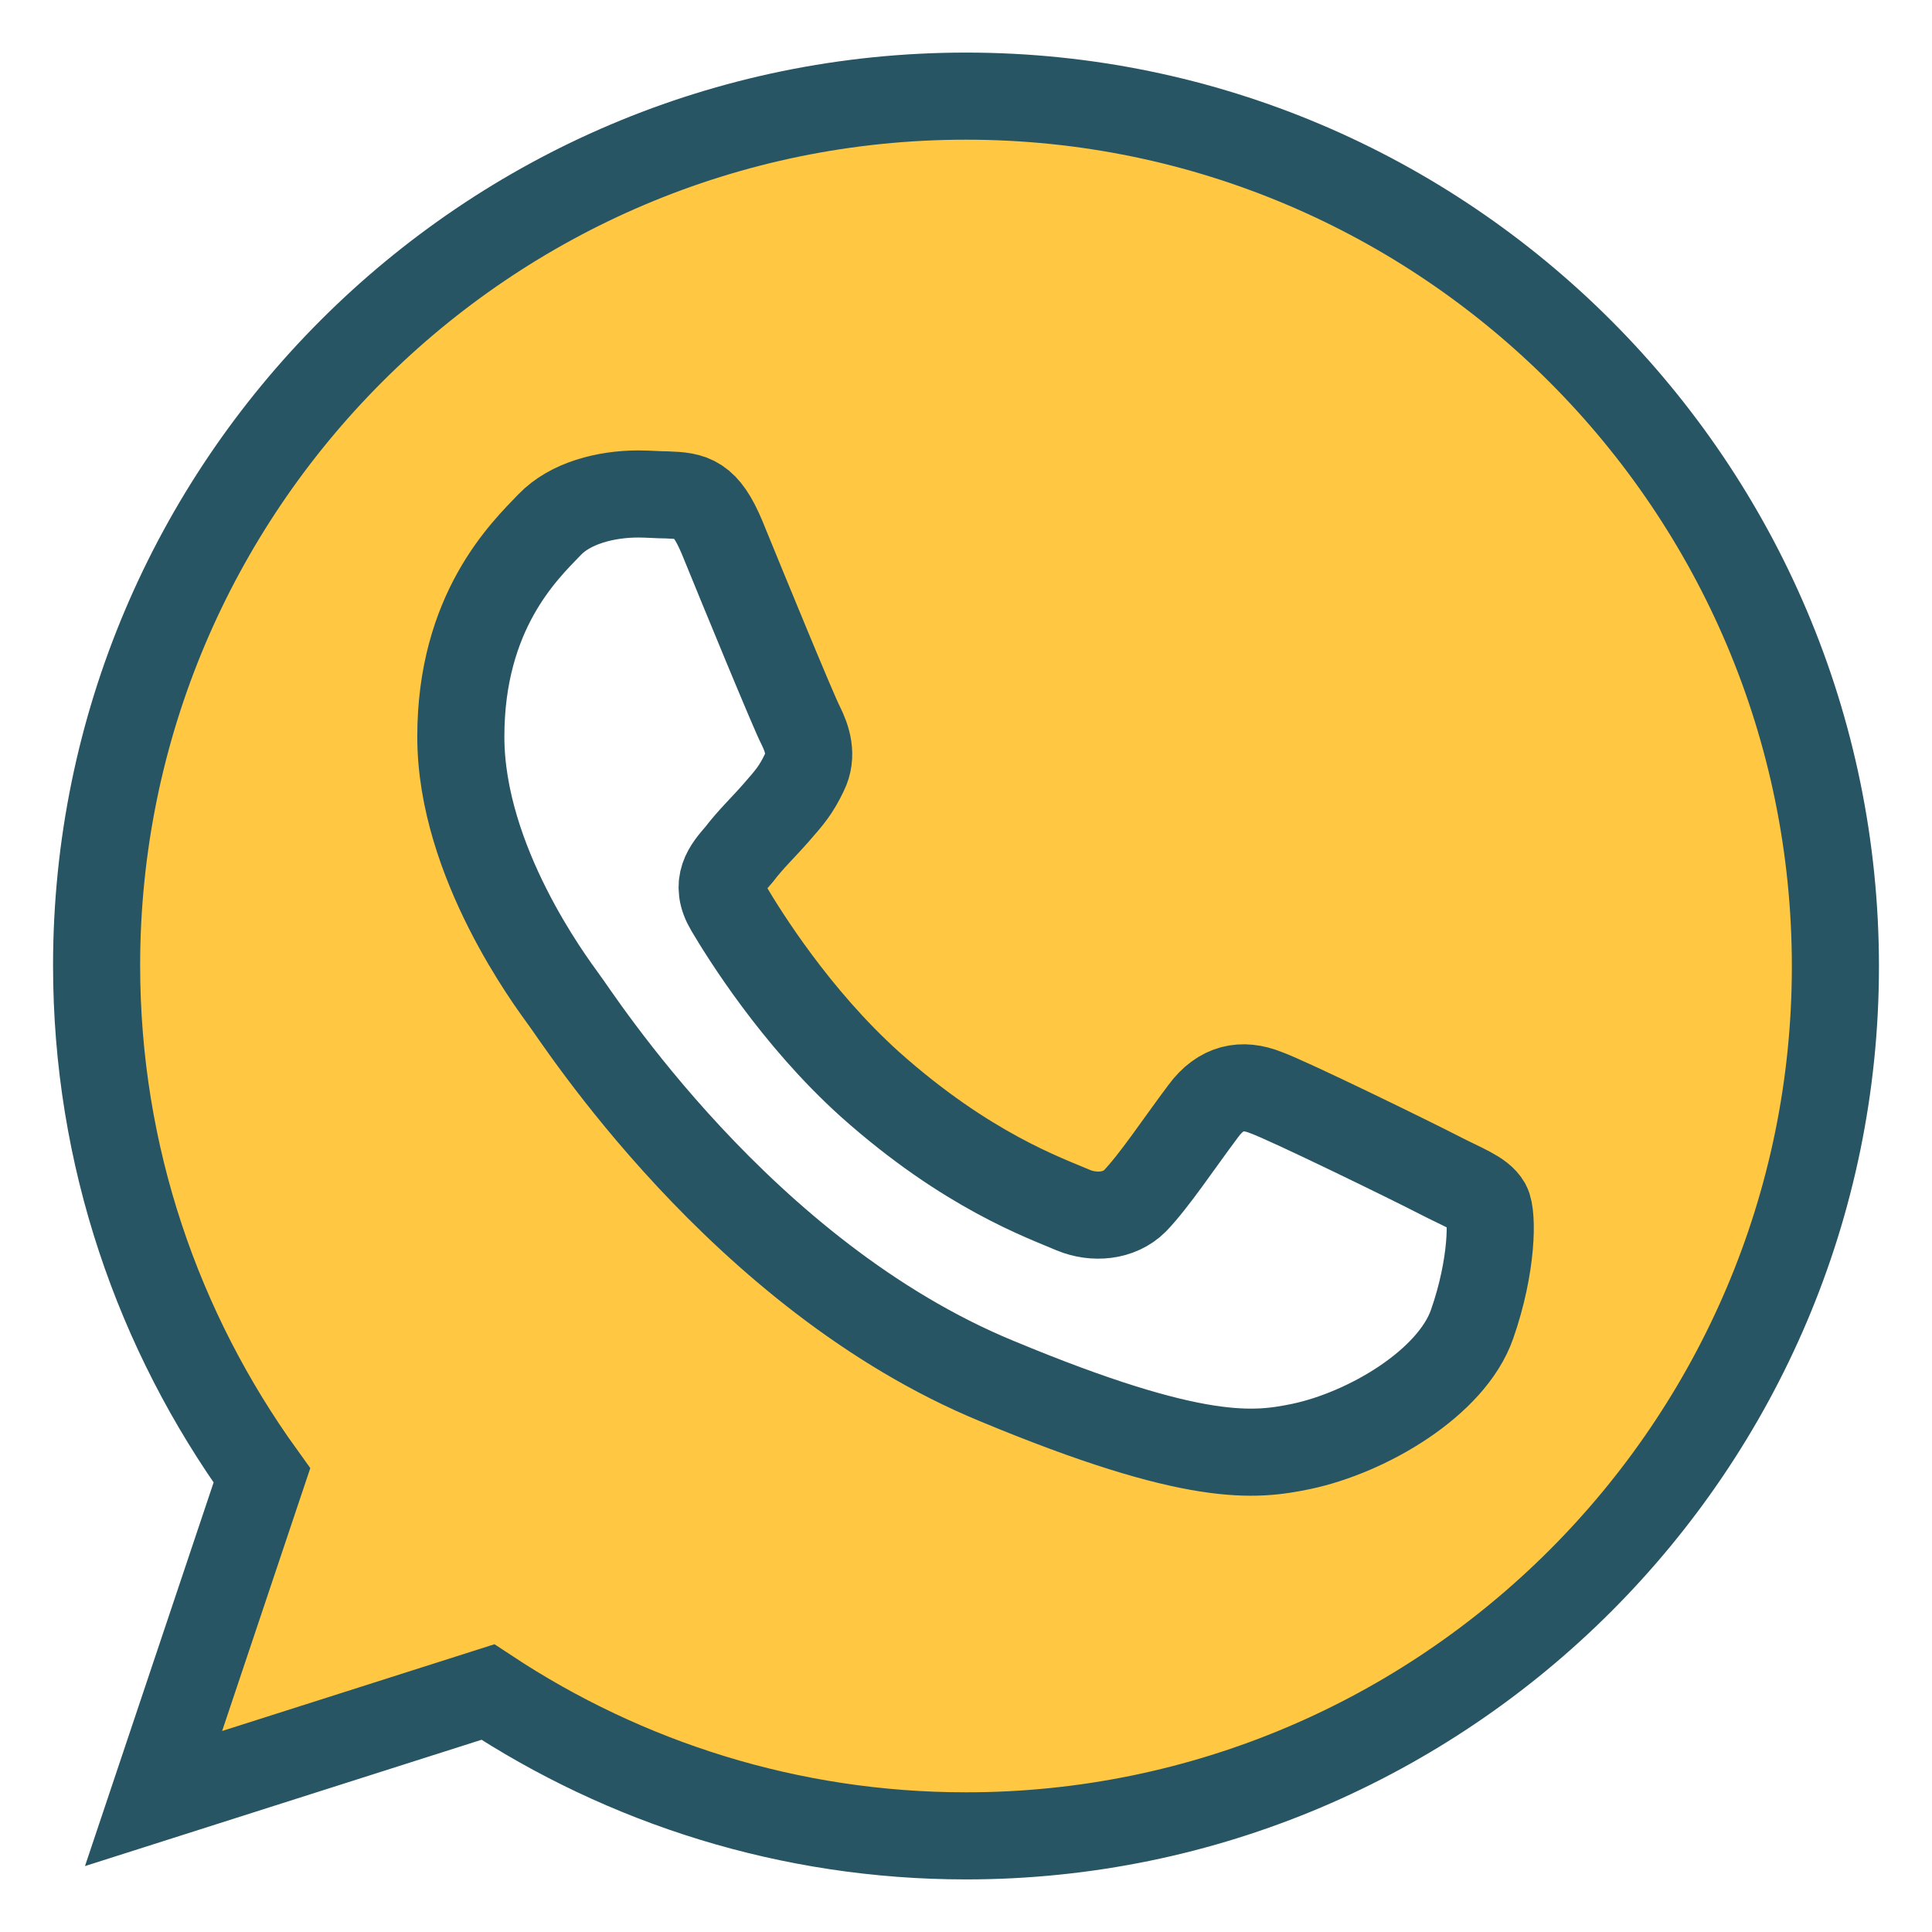 <?xml version="1.0" encoding="UTF-8" standalone="no"?><!-- Generator: Gravit.io --><svg xmlns="http://www.w3.org/2000/svg" xmlns:xlink="http://www.w3.org/1999/xlink" style="isolation:isolate" viewBox="0 0 25 25" width="25pt" height="25pt"><defs><clipPath id="_clipPath_GJLruMGUmiLq0kgmVNNHIPKjSGYsNiDD"><rect width="25" height="25"/></clipPath></defs><g clip-path="url(#_clipPath_GJLruMGUmiLq0kgmVNNHIPKjSGYsNiDD)"><g><g><path d=" M 12.5 1.244 L 12.5 1.244 L 12.5 1.244 C 6.289 1.244 1.25 6.295 1.25 12.494 C 1.25 14.959 2.048 17.231 3.389 19.092 L 1.987 23.273 L 6.313 21.895 C 8.089 23.067 10.216 23.756 12.5 23.756 C 18.699 23.756 23.75 18.705 23.75 12.506 C 23.75 6.295 18.699 1.244 12.5 1.244 Z  M 19.049 17.134 C 18.784 17.895 17.696 18.536 16.838 18.717 C 16.246 18.838 15.485 18.947 12.899 17.871 C 9.588 16.506 7.461 13.146 7.292 12.929 C 7.135 12.711 5.963 11.153 5.963 9.533 C 5.963 7.914 6.784 7.129 7.111 6.79 C 7.376 6.512 7.836 6.392 8.259 6.392 C 8.392 6.392 8.524 6.404 8.633 6.404 C 8.959 6.416 9.129 6.44 9.346 6.96 C 9.612 7.612 10.277 9.231 10.361 9.388 C 10.446 9.558 10.518 9.775 10.41 9.993 C 10.301 10.222 10.216 10.319 10.047 10.512 C 9.878 10.706 9.721 10.851 9.564 11.056 C 9.407 11.237 9.237 11.431 9.431 11.757 C 9.624 12.083 10.289 13.159 11.255 14.029 C 12.512 15.152 13.527 15.503 13.89 15.66 C 14.155 15.769 14.482 15.744 14.687 15.539 C 14.941 15.273 15.243 14.814 15.569 14.379 C 15.799 14.065 16.077 14.017 16.379 14.137 C 16.681 14.246 18.288 15.032 18.614 15.201 C 18.941 15.37 19.158 15.442 19.243 15.587 C 19.315 15.72 19.315 16.373 19.049 17.134 Z " fill="rgb(255,199,66)" vector-effect="non-scaling-stroke" stroke-width="1.127" stroke="rgb(39,85,99)" stroke-linejoin="miter" stroke-linecap="butt" stroke-miterlimit="10"/></g></g></g></svg>